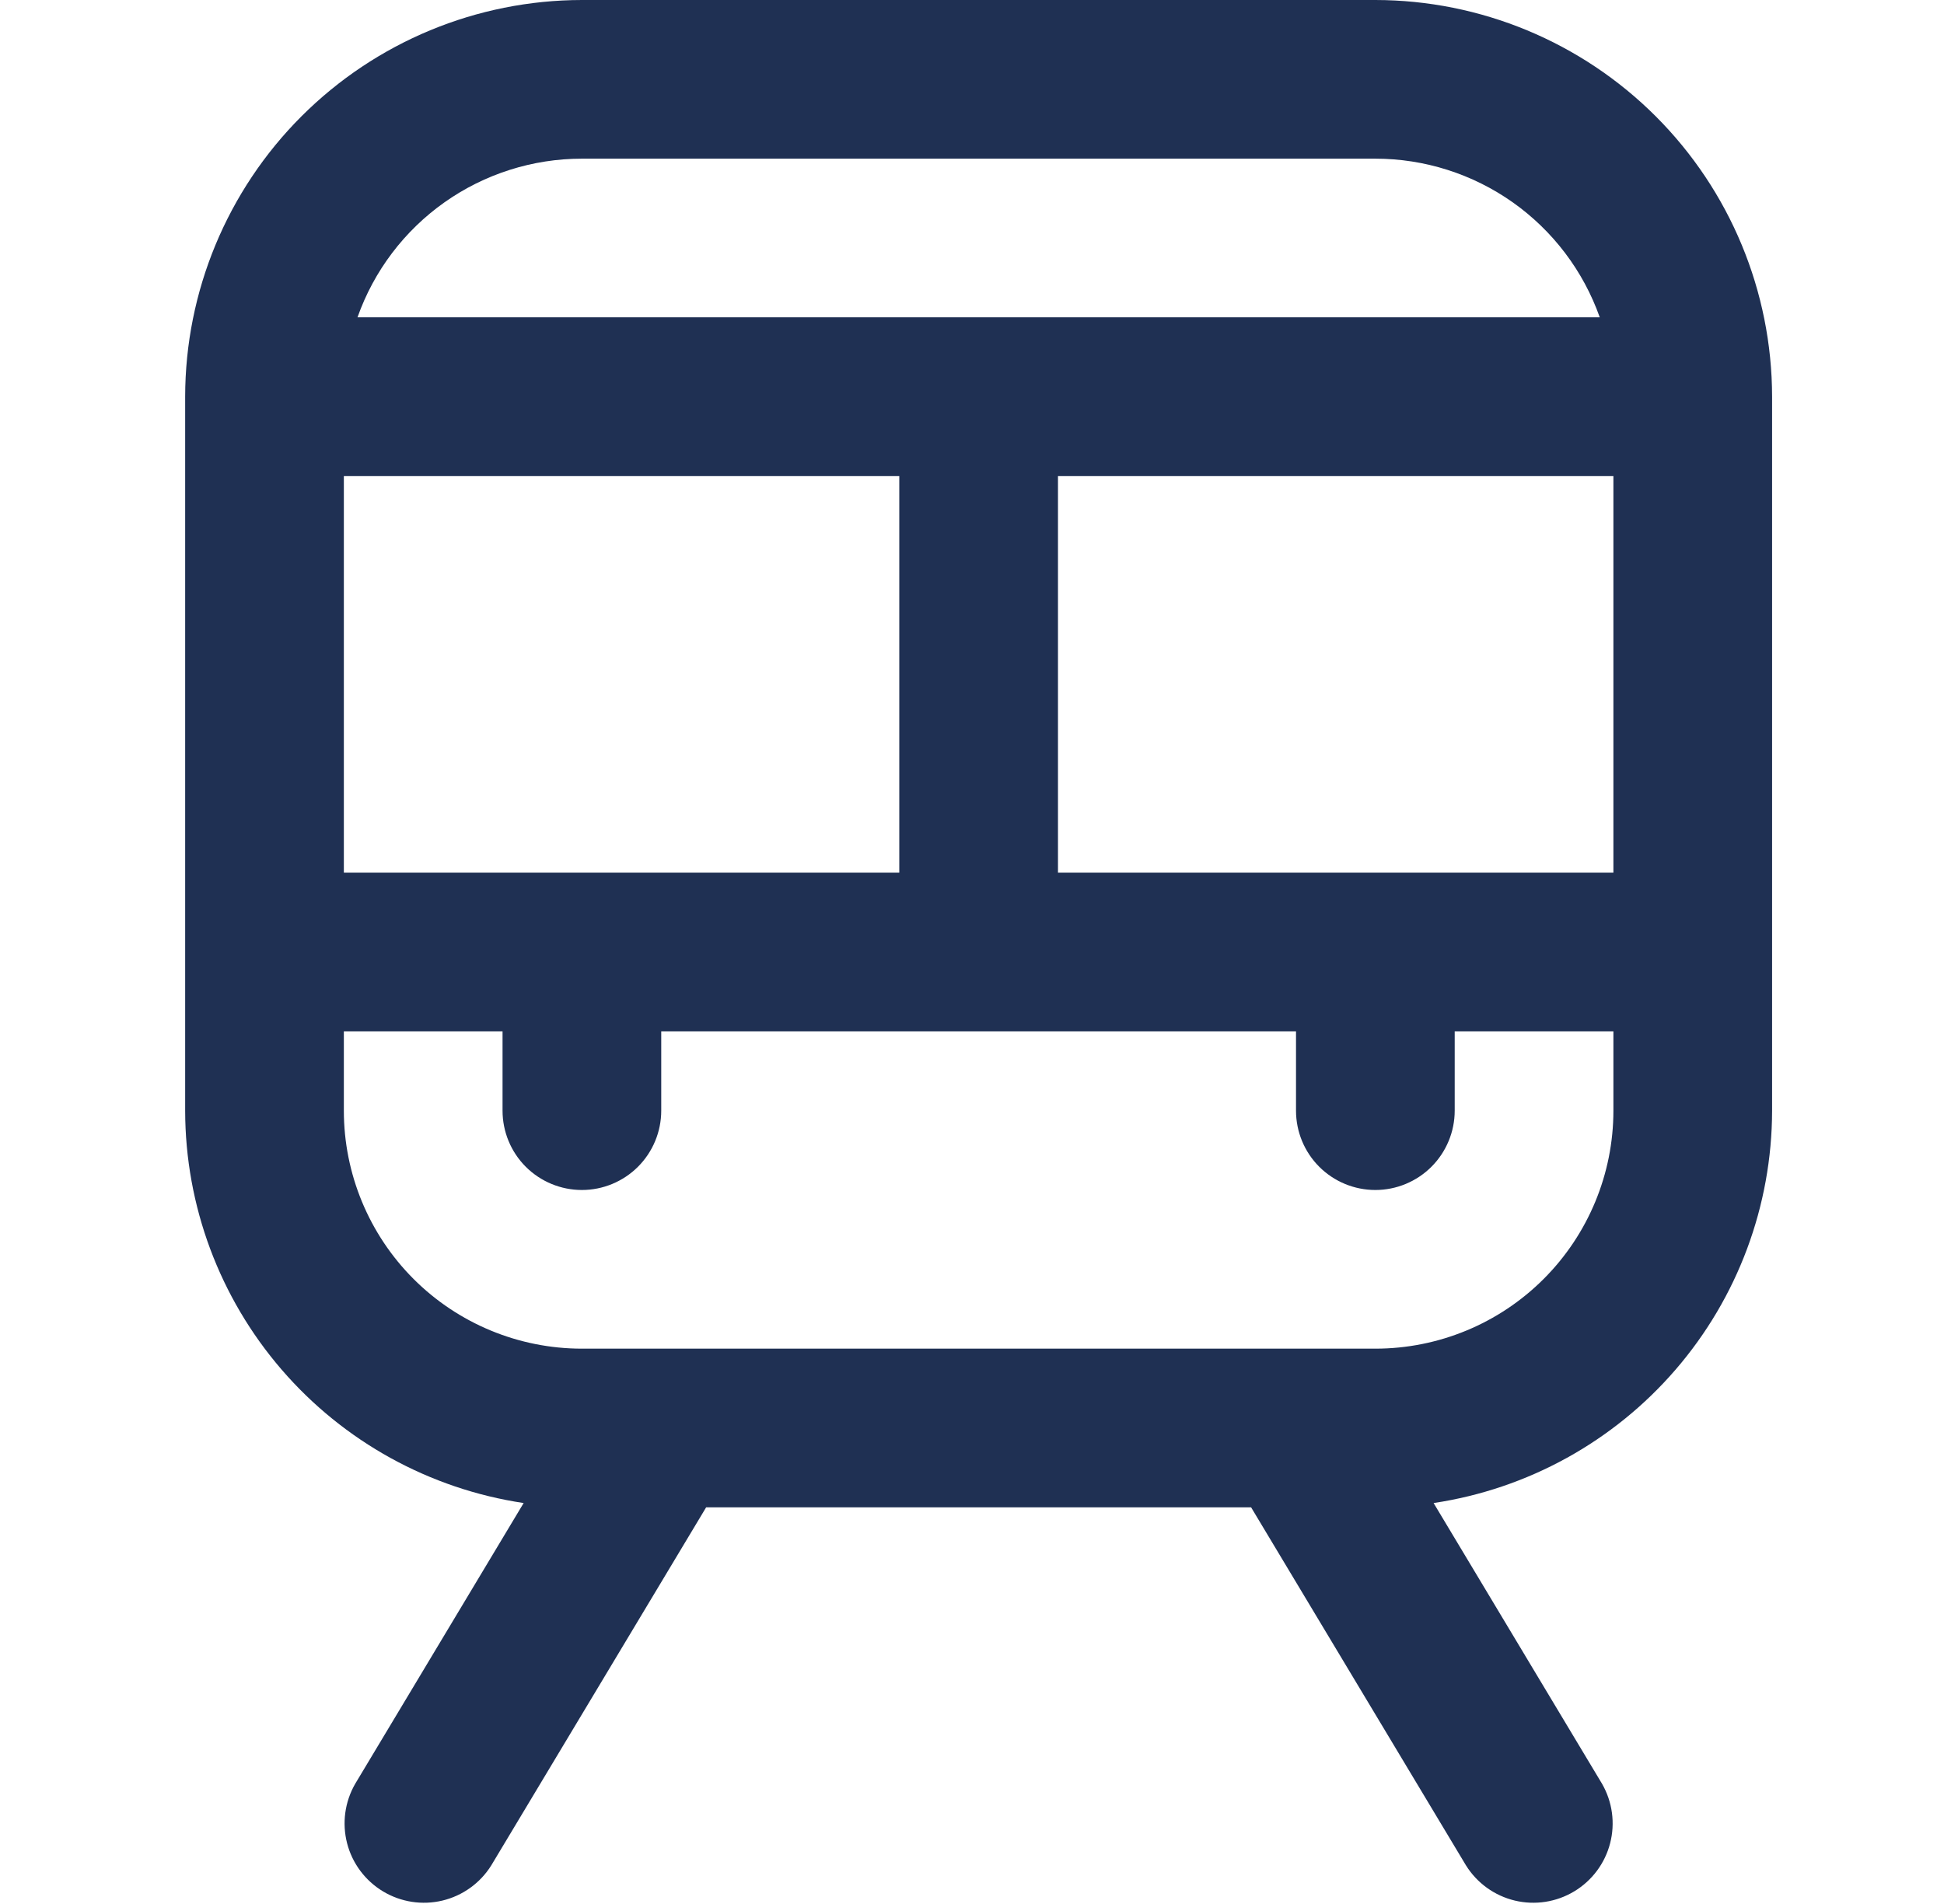 <svg width="49" height="48" viewBox="0 0 49 48" fill="none" xmlns="http://www.w3.org/2000/svg">
<g clip-path="url(#clip0_1_80)">
<path d="M34.667 0H14.667C12.015 0.003 9.474 1.058 7.599 2.932C5.724 4.807 4.67 7.349 4.667 10V28C4.67 30.397 5.533 32.713 7.098 34.528C8.664 36.343 10.828 37.537 13.199 37.892L8.953 44.97C8.691 45.424 8.618 45.963 8.749 46.47C8.88 46.978 9.206 47.413 9.655 47.683C10.104 47.953 10.642 48.036 11.151 47.914C11.661 47.792 12.103 47.474 12.381 47.03L17.799 38H31.535L36.953 47.03C37.231 47.474 37.672 47.792 38.182 47.914C38.692 48.036 39.229 47.953 39.678 47.683C40.127 47.413 40.453 46.978 40.584 46.47C40.716 45.963 40.642 45.424 40.381 44.97L36.135 37.892C38.505 37.537 40.67 36.343 42.235 34.528C43.801 32.713 44.663 30.397 44.667 28V10C44.663 7.349 43.609 4.807 41.734 2.932C39.859 1.058 37.318 0.003 34.667 0ZM26.667 22V12H40.667V22H26.667ZM8.667 22V12H22.667V22H8.667ZM14.667 4H34.667C35.907 4 37.117 4.385 38.13 5.101C39.143 5.818 39.909 6.83 40.323 8H9.011C9.424 6.83 10.19 5.818 11.203 5.101C12.216 4.385 13.426 4 14.667 4ZM34.667 34H14.667C13.075 34 11.549 33.368 10.424 32.243C9.299 31.117 8.667 29.591 8.667 28V26H12.667V28C12.667 28.53 12.877 29.039 13.252 29.414C13.627 29.789 14.136 30 14.667 30C15.197 30 15.706 29.789 16.081 29.414C16.456 29.039 16.667 28.53 16.667 28V26H32.667V28C32.667 28.53 32.877 29.039 33.252 29.414C33.627 29.789 34.136 30 34.667 30C35.197 30 35.706 29.789 36.081 29.414C36.456 29.039 36.667 28.53 36.667 28V26H40.667V28C40.667 29.591 40.035 31.117 38.909 32.243C37.784 33.368 36.258 34 34.667 34Z" fill="#1F3053"/>
</g>
<defs>
<clipPath id="clip0_1_80">
<rect width="48" height="48" fill="white" transform="translate(0.667)"/>
</clipPath>
</defs>
</svg>
